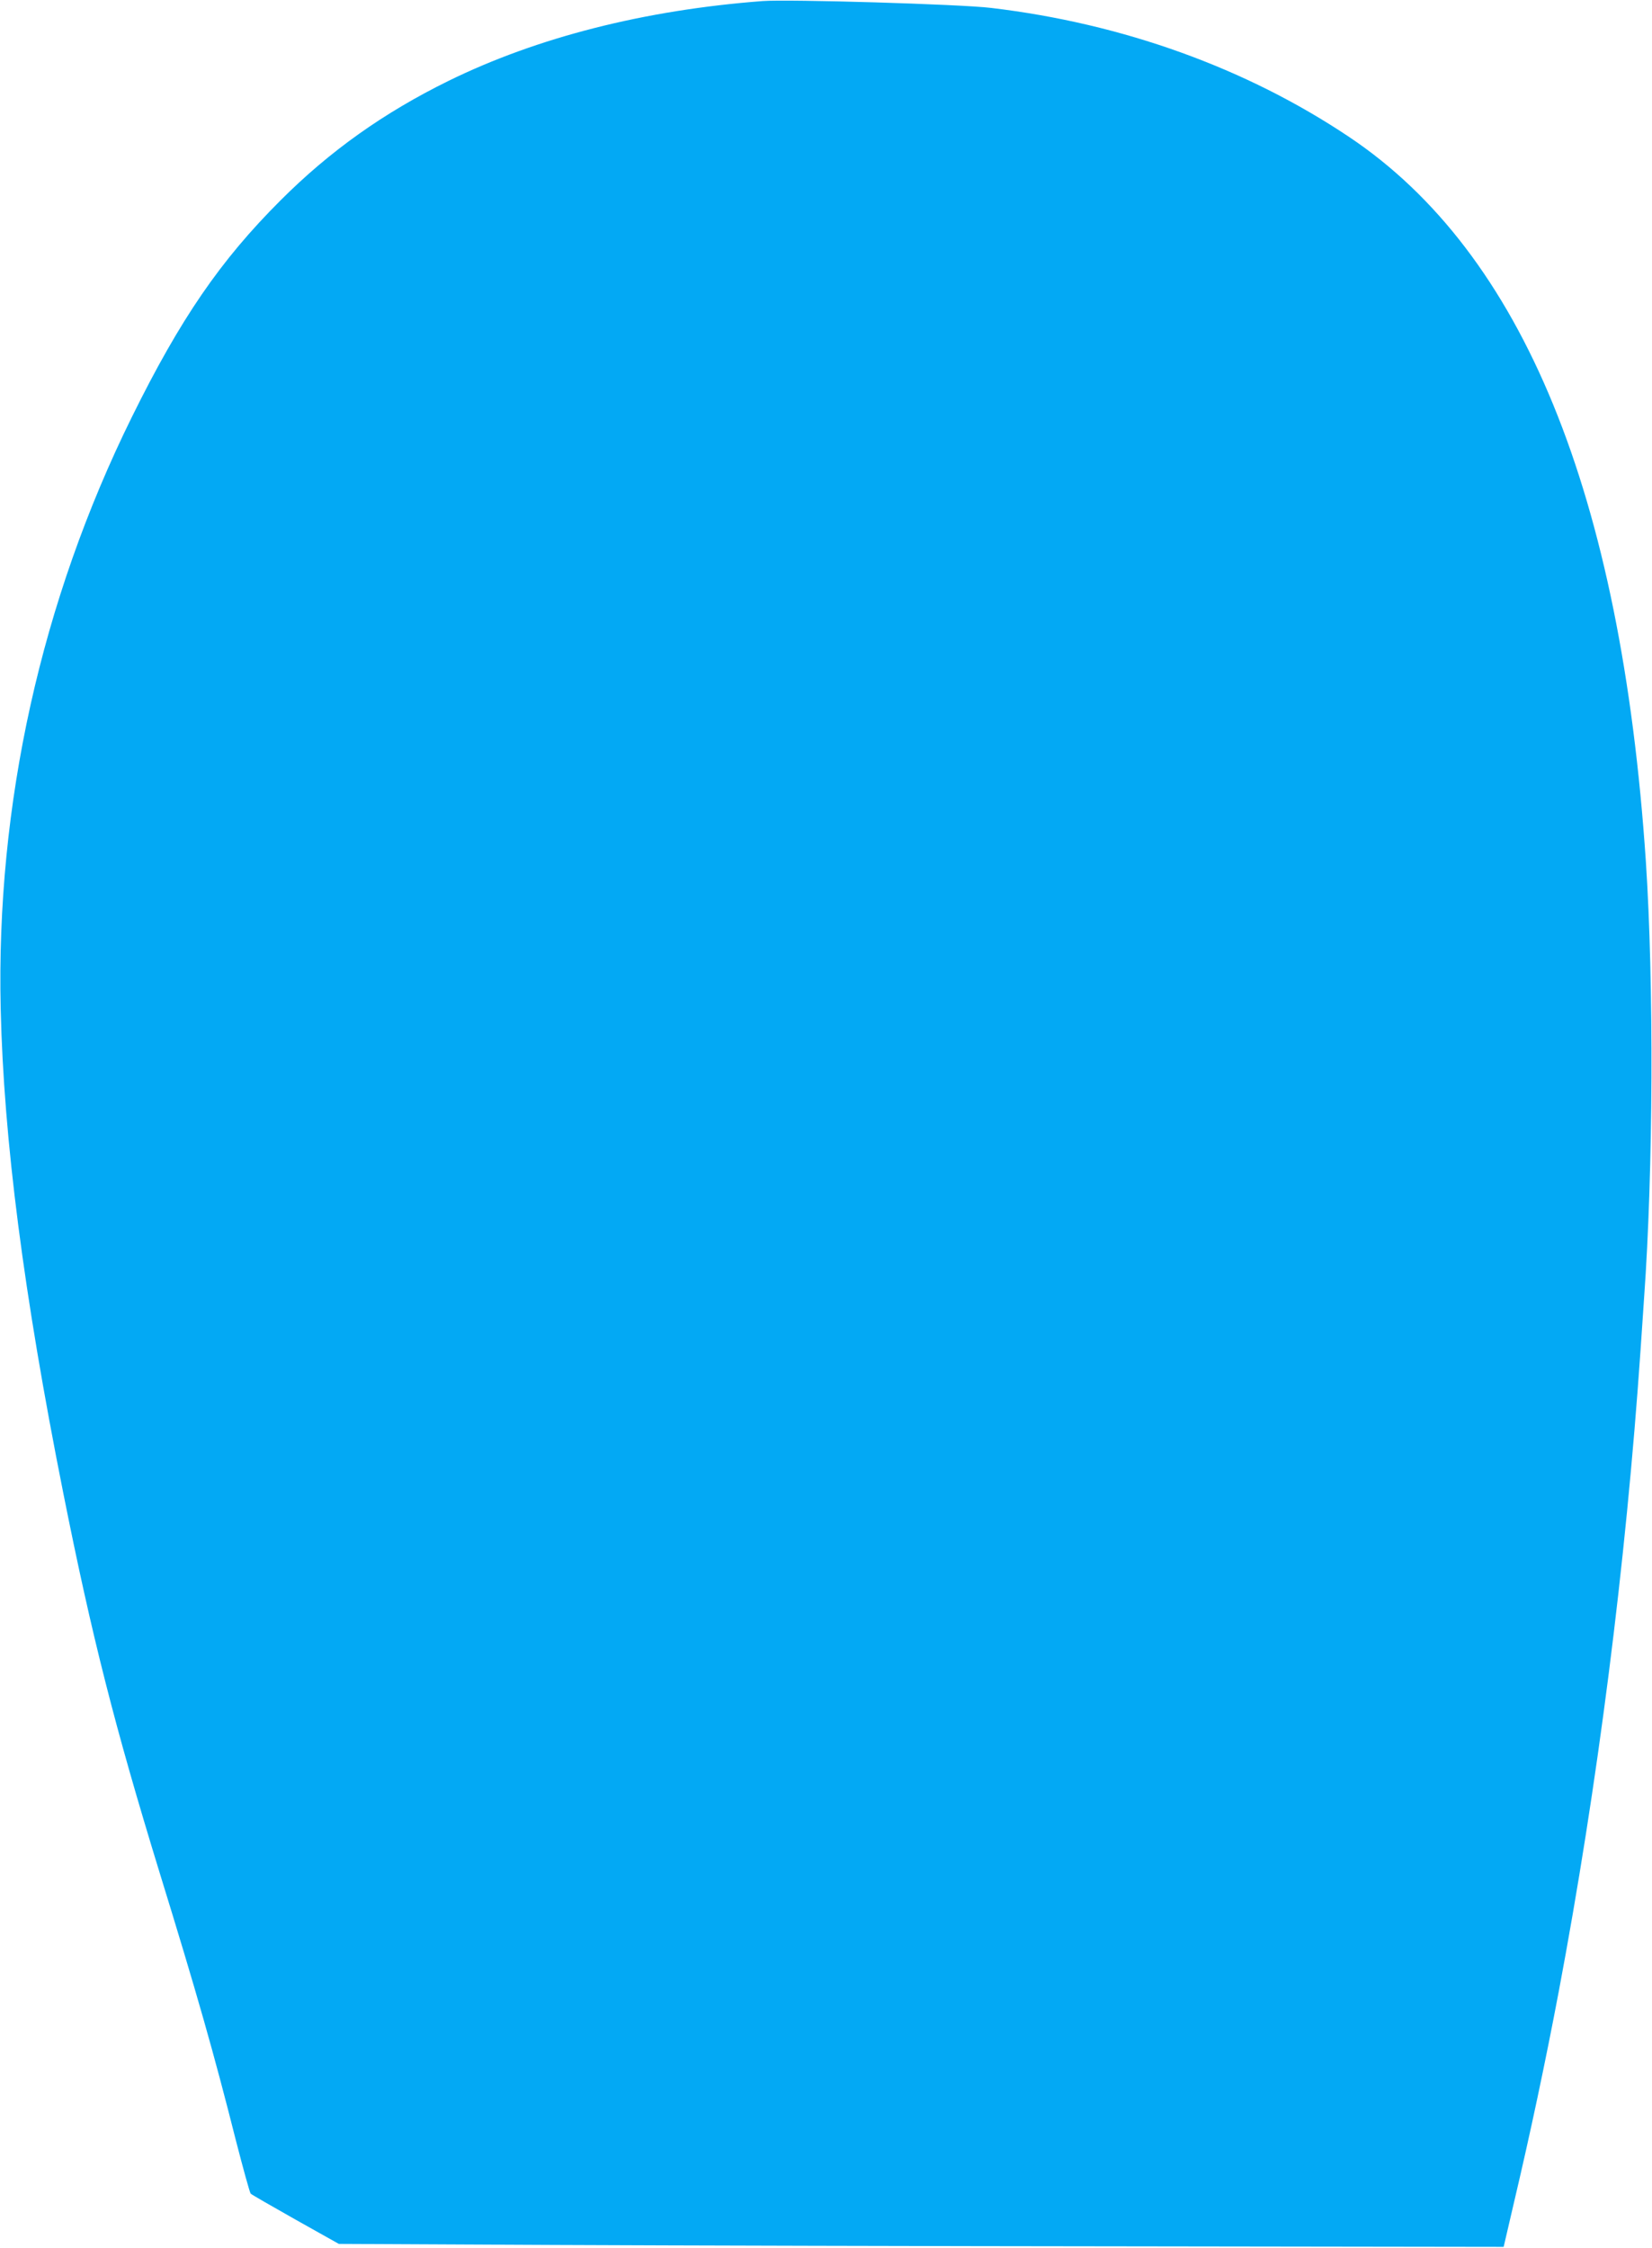 <?xml version="1.0" standalone="no"?>
<!DOCTYPE svg PUBLIC "-//W3C//DTD SVG 20010904//EN"
 "http://www.w3.org/TR/2001/REC-SVG-20010904/DTD/svg10.dtd">
<svg version="1.0" xmlns="http://www.w3.org/2000/svg"
 width="941pt" height="1280pt" viewBox="0 0 941 1280"
 preserveAspectRatio="xMidYMid meet">
<g transform="translate(0,1280) scale(0.1,-0.1)"
fill="#03a9f4" stroke="none">
<path d="M4345 12794 c-674 -51 -1286 -207 -1791 -455 -368 -181 -675 -399
-955 -679 -344 -343 -572 -676 -848 -1235 -517 -1047 -774 -2207 -747 -3370
17 -743 131 -1626 356 -2755 164 -823 294 -1332 548 -2160 215 -697 310 -1031
437 -1534 41 -159 78 -293 83 -298 5 -5 121 -72 256 -148 l246 -138 1223 -6
c672 -3 2165 -7 3317 -8 l2095 -3 57 245 c95 402 181 808 257 1210 221 1173
382 2430 466 3655 8 121 17 254 20 295 52 721 56 1791 10 2485 -141 2094 -702
3464 -1690 4125 -587 393 -1290 646 -2040 735 -172 21 -1154 50 -1300 39z"/>
</g>
</svg>
